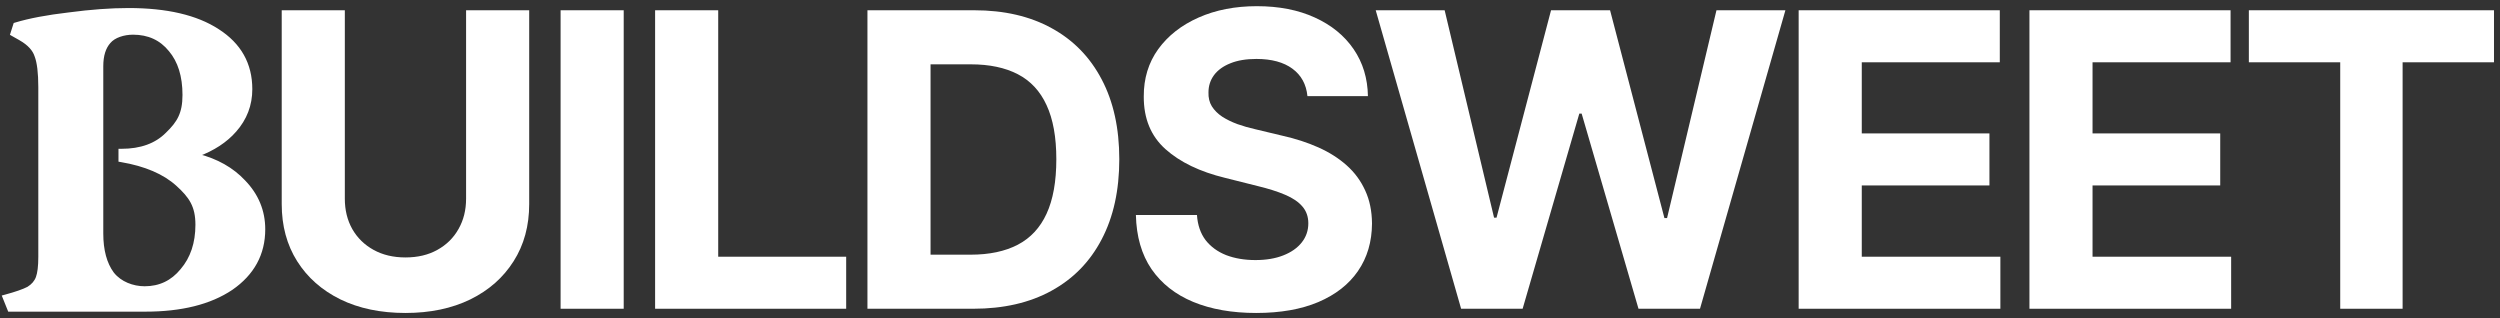 <svg width="2004" height="255" viewBox="0 0 2004 255" fill="none" xmlns="http://www.w3.org/2000/svg">
<rect x="0" y="0" width="2004" height="255" fill="#333333" stroke="none"/>
<path d="M373.616 8.225H424.202V163.607C424.202 181.054 420.036 196.319 411.702 209.404C403.446 222.489 391.88 232.692 377.004 240.013C362.127 247.257 344.798 250.878 325.015 250.878C305.154 250.878 287.785 247.257 272.909 240.013C258.033 232.692 246.467 222.489 238.211 209.404C229.955 196.319 225.827 181.054 225.827 163.607V8.225H276.414V159.284C276.414 168.397 278.4 176.497 282.372 183.585C286.422 190.672 292.108 196.241 299.429 200.291C306.751 204.341 315.279 206.366 325.015 206.366C334.828 206.366 343.357 204.341 350.6 200.291C357.922 196.241 363.568 190.672 367.54 183.585C371.591 176.497 373.616 168.397 373.616 159.284V8.225Z" fill="white"/>
<path d="M499.96 8.225V247.49H449.373V8.225H499.96Z" fill="white"/>
<path d="M525.131 247.49V8.225H575.718V205.782H678.293V247.49H525.131Z" fill="white"/>
<path d="M780.162 247.49H695.344V8.225H780.863C804.93 8.225 825.648 13.015 843.016 22.595C860.385 32.097 873.742 45.766 883.088 63.602C892.512 81.438 897.225 102.778 897.225 127.624C897.225 152.547 892.512 173.966 883.088 191.88C873.742 209.793 860.307 223.54 842.782 233.12C825.336 242.7 804.463 247.49 780.162 247.49ZM745.931 204.147H778.059C793.013 204.147 805.592 201.499 815.795 196.202C826.076 190.828 833.787 182.533 838.927 171.318C844.145 160.024 846.755 145.46 846.755 127.624C846.755 109.944 844.145 95.496 838.927 84.28C833.787 73.065 826.115 64.809 815.912 59.513C805.709 54.216 793.13 51.568 778.176 51.568H745.931V204.147Z" fill="white"/>
<path d="M1048.04 77.037C1047.11 67.613 1043.1 60.291 1036.01 55.073C1028.92 49.855 1019.3 47.246 1007.15 47.246C998.899 47.246 991.928 48.414 986.242 50.751C980.557 53.009 976.195 56.164 973.157 60.214C970.198 64.264 968.718 68.859 968.718 73.999C968.562 78.283 969.458 82.022 971.405 85.215C973.43 88.408 976.195 91.173 979.7 93.51C983.205 95.769 987.255 97.755 991.85 99.468C996.445 101.104 1001.35 102.506 1006.57 103.674L1028.07 108.814C1038.5 111.151 1048.08 114.266 1056.81 118.161C1065.53 122.055 1073.08 126.845 1079.47 132.531C1085.86 138.216 1090.8 144.915 1094.31 152.625C1097.89 160.336 1099.72 169.176 1099.8 179.145C1099.72 193.788 1095.98 206.483 1088.58 217.232C1081.26 227.902 1070.67 236.197 1056.81 242.116C1043.02 247.957 1026.39 250.878 1006.92 250.878C987.605 250.878 970.782 247.919 956.451 241.999C942.198 236.08 931.06 227.318 923.038 215.713C915.094 204.03 910.927 189.582 910.537 172.369H959.488C960.034 180.392 962.331 187.09 966.381 192.464C970.509 197.76 976 201.771 982.854 204.497C989.786 207.145 997.614 208.469 1006.34 208.469C1014.9 208.469 1022.34 207.223 1028.65 204.731C1035.04 202.238 1039.98 198.773 1043.49 194.333C1046.99 189.894 1048.75 184.792 1048.75 179.029C1048.75 173.654 1047.15 169.137 1043.96 165.476C1040.84 161.816 1036.24 158.7 1030.17 156.13C1024.17 153.56 1016.81 151.223 1008.09 149.12L982.036 142.578C961.864 137.671 945.936 129.999 934.253 119.563C922.571 109.126 916.768 95.067 916.846 77.388C916.768 62.901 920.623 50.244 928.412 39.418C936.278 28.592 947.066 20.141 960.774 14.066C974.481 7.991 990.059 4.954 1007.51 4.954C1025.26 4.954 1040.76 7.991 1054 14.066C1067.32 20.141 1077.68 28.592 1085.08 39.418C1092.48 50.244 1096.29 62.784 1096.53 77.037H1048.04Z" fill="white"/>
<path d="M1171.23 247.49L1102.77 8.225H1158.03L1197.64 174.472H1199.62L1243.32 8.225H1290.63L1334.21 174.823H1336.31L1375.92 8.225H1431.18L1362.72 247.49H1313.42L1267.85 91.056H1265.98L1220.54 247.49H1171.23Z" fill="white"/>
<path d="M1441.8 247.49V8.225H1603.03V49.933H1492.39V106.945H1594.73V148.653H1492.39V205.782H1603.5V247.49H1441.8Z" fill="white"/>
<path d="M1626.8 247.49V8.225H1788.02V49.933H1677.38V106.945H1779.73V148.653H1677.38V205.782H1788.49V247.49H1626.8Z" fill="white"/>
<path d="M1802.68 49.933V8.225H1999.18V49.933H1925.93V247.49H1875.93V49.933H1802.68Z" fill="white"/>
<path d="M103.005 7.609C133.53 7.609 157.453 13.143 174.646 24.347H174.645C192.235 35.584 201.089 51.324 201.089 71.462C201.089 84.12 196.836 95.257 188.359 104.829L188.36 104.83C180.972 113.222 170.981 119.736 158.444 124.406C173.763 128.345 186.166 135.326 195.591 145.39H195.59C206.149 156.295 211.455 169.114 211.455 183.799C211.455 203.6 202.778 219.494 185.556 231.398L185.55 231.403L185.543 231.407C168.358 242.946 145.3 248.656 116.481 248.656H7.374L7.08 247.925L3.452 238.898L2.963 237.682L4.228 237.339C12.828 235.009 18.931 232.867 22.615 230.929C26.207 228.708 28.6 225.9 29.875 222.507C31.18 219.033 31.873 213.523 31.873 205.866V69.957C31.873 58.282 30.833 49.939 28.842 44.802L28.831 44.771L28.82 44.739C27.212 39.759 23.152 35.274 16.386 31.346V31.345L10.179 27.842L9.355 27.377L9.642 26.475L11.715 19.956L11.901 19.371L12.488 19.194C23.631 15.824 37.865 13.14 55.17 11.129C72.83 8.784 88.777 7.609 103.005 7.609ZM106.633 26.635C99.194 26.635 91.41 29.103 87.581 33.735L87.568 33.751L87.554 33.765C83.659 38.162 81.629 44.533 81.628 53.052V187.164C81.628 200.701 84.526 211.289 90.195 219.048L90.476 219.405C96.459 226.846 106.368 230.633 115.962 230.633C128.049 230.633 137.912 225.944 145.64 216.516L145.656 216.497C153.736 207.049 157.815 194.963 157.815 180.143C157.815 172.599 156.504 166.978 153.932 162.076C151.349 157.153 147.451 152.869 142.131 148.053C131.636 138.553 116.666 132.1 97.11 128.78L96.14 128.615V120.448H97.305C112.97 120.448 125.082 116.006 133.795 107.25L133.811 107.235C138.434 102.762 141.818 98.734 144.063 93.982C146.303 89.24 147.45 83.689 147.45 76.122C147.45 60.932 143.698 49.023 136.321 40.262L136.315 40.254L136.308 40.247C128.943 31.176 119.091 26.635 106.633 26.635Z" fill="white" stroke="white" stroke-width="2.33"/>
</svg>
